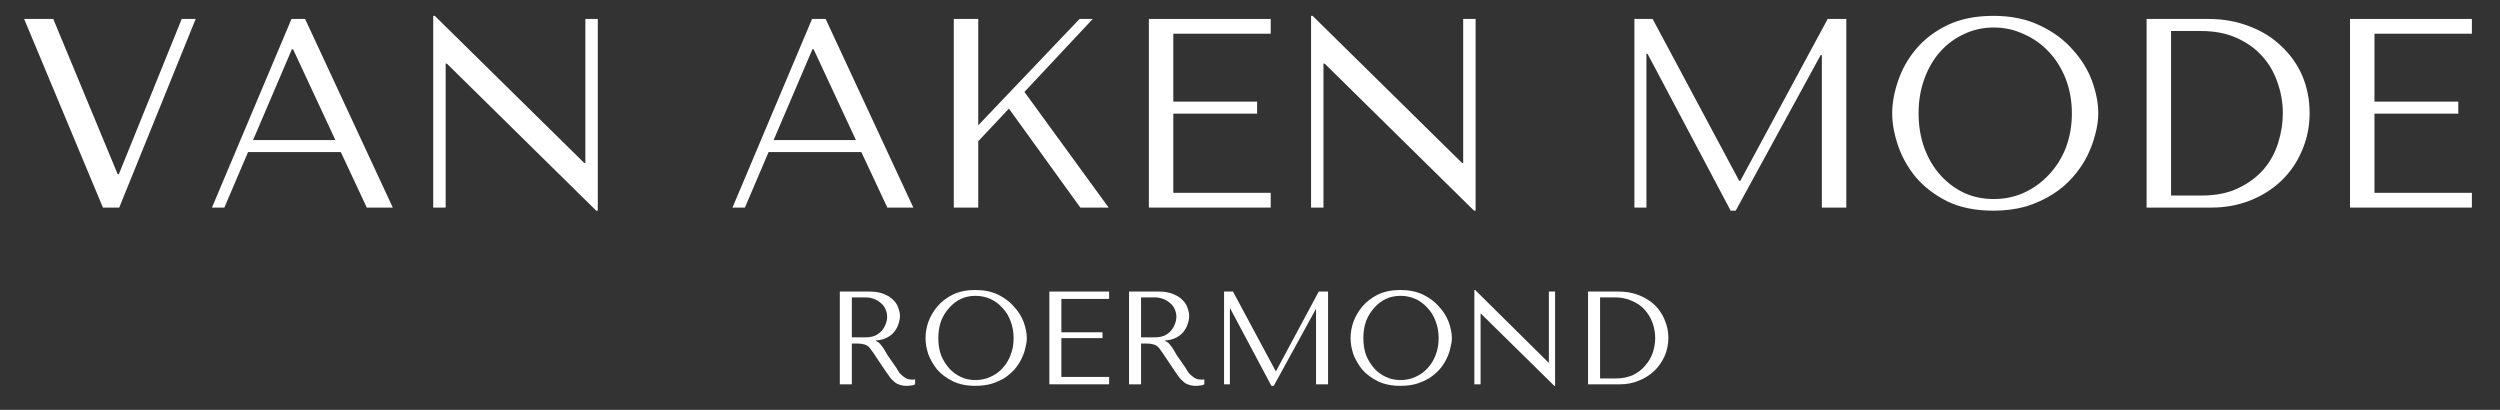 <svg height="16.5" width="100.65" style="max-height: 500px" version="1.0" preserveAspectRatio="xMidYMid meet" viewBox="24.75 9.9 100.65 16.5" zoomAndPan="magnify" xmlns:xlink="http://www.w3.org/1999/xlink" xmlns="http://www.w3.org/2000/svg"><rect x="24.75" y="9.9" width="100.65" height="16.5" fill="#333333" stroke="none"/><defs><g></g></defs><g fill-opacity="1" fill="#ffffff"><g transform="translate(25.394, 18.257)"><g><path d="M 0.328 -7.594 L 3.5 0 L 4.156 0 L 7.234 -7.594 L 6.672 -7.594 L 4.141 -1.344 L 4.094 -1.344 L 1.5 -7.594 Z M 0.328 -7.594"></path></g></g></g><g fill-opacity="1" fill="#ffffff"><g transform="translate(32.955, 18.257)"><g><path d="M 5.516 -2.234 L 6.562 0 L 7.609 0 L 4.078 -7.594 L 3.531 -7.594 L 0.328 0 L 0.828 0 L 1.781 -2.234 Z M 5.297 -2.719 L 1.984 -2.719 L 3.547 -6.375 L 3.594 -6.375 Z M 5.297 -2.719"></path></g></g></g><g fill-opacity="1" fill="#ffffff"><g transform="translate(40.895, 18.257)"><g><path d="M 7.422 -7.594 L 7.422 -1.797 L 7.375 -1.797 L 1.359 -7.719 L 1.297 -7.719 L 1.297 0 L 1.797 0 L 1.797 -5.797 L 1.844 -5.797 L 7.859 0.125 L 7.922 0.125 L 7.922 -7.594 Z M 7.422 -7.594"></path></g></g></g><g fill-opacity="1" fill="#ffffff"><g transform="translate(50.115, 18.257)"><g></g></g></g><g fill-opacity="1" fill="#ffffff"><g transform="translate(53.912, 18.257)"><g><path d="M 5.516 -2.234 L 6.562 0 L 7.609 0 L 4.078 -7.594 L 3.531 -7.594 L 0.328 0 L 0.828 0 L 1.781 -2.234 Z M 5.297 -2.719 L 1.984 -2.719 L 3.547 -6.375 L 3.594 -6.375 Z M 5.297 -2.719"></path></g></g></g><g fill-opacity="1" fill="#ffffff"><g transform="translate(61.853, 18.257)"><g><path d="M 1.297 0 L 2.281 0 L 2.281 -2.672 L 3.516 -3.984 L 6.391 0 L 7.531 0 L 4.141 -4.656 L 6.891 -7.594 L 6.359 -7.594 L 2.281 -3.312 L 2.281 -7.594 L 1.297 -7.594 Z M 1.297 0"></path></g></g></g><g fill-opacity="1" fill="#ffffff"><g transform="translate(69.706, 18.257)"><g><path d="M 1.297 -7.594 L 1.297 0 L 6.203 0 L 6.203 -0.594 L 2.281 -0.594 L 2.281 -3.781 L 5.656 -3.781 L 5.656 -4.266 L 2.281 -4.266 L 2.281 -7 L 6.203 -7 L 6.203 -7.594 Z M 1.297 -7.594"></path></g></g></g><g fill-opacity="1" fill="#ffffff"><g transform="translate(76.236, 18.257)"><g><path d="M 7.422 -7.594 L 7.422 -1.797 L 7.375 -1.797 L 1.359 -7.719 L 1.297 -7.719 L 1.297 0 L 1.797 0 L 1.797 -5.797 L 1.844 -5.797 L 7.859 0.125 L 7.922 0.125 L 7.922 -7.594 Z M 7.422 -7.594"></path></g></g></g><g fill-opacity="1" fill="#ffffff"><g transform="translate(85.457, 18.257)"><g></g></g></g><g fill-opacity="1" fill="#ffffff"><g transform="translate(89.254, 18.257)"><g><path d="M 2.031 -7.594 L 1.297 -7.594 L 1.297 0 L 1.781 0 L 1.781 -6.188 L 1.828 -6.188 L 5.172 0.125 L 5.375 0.125 L 8.797 -6.141 L 8.844 -6.141 L 8.844 0 L 9.828 0 L 9.828 -7.594 L 9.078 -7.594 L 5.562 -1.078 L 5.516 -1.078 Z M 2.031 -7.594"></path></g></g></g><g fill-opacity="1" fill="#ffffff"><g transform="translate(100.383, 18.257)"><g><path d="M 0.547 -3.797 C 0.547 -3.391 0.625 -2.957 0.781 -2.5 C 0.938 -2.039 1.176 -1.613 1.5 -1.219 C 1.832 -0.832 2.254 -0.508 2.766 -0.25 C 3.285 0 3.906 0.125 4.625 0.125 C 5.102 0.125 5.539 0.066 5.938 -0.047 C 6.332 -0.172 6.688 -0.332 7 -0.531 C 7.312 -0.727 7.582 -0.957 7.812 -1.219 C 8.051 -1.488 8.242 -1.77 8.391 -2.062 C 8.535 -2.352 8.645 -2.645 8.719 -2.938 C 8.801 -3.238 8.844 -3.523 8.844 -3.797 C 8.844 -4.203 8.758 -4.633 8.594 -5.094 C 8.426 -5.551 8.164 -5.973 7.812 -6.359 C 7.469 -6.754 7.031 -7.078 6.5 -7.328 C 5.969 -7.586 5.344 -7.719 4.625 -7.719 C 3.906 -7.719 3.285 -7.594 2.766 -7.344 C 2.254 -7.094 1.832 -6.77 1.5 -6.375 C 1.176 -5.988 0.938 -5.562 0.781 -5.094 C 0.625 -4.633 0.547 -4.203 0.547 -3.797 Z M 1.609 -3.797 C 1.609 -4.297 1.688 -4.758 1.844 -5.188 C 2 -5.613 2.211 -5.977 2.484 -6.281 C 2.754 -6.582 3.07 -6.816 3.438 -6.984 C 3.801 -7.16 4.203 -7.25 4.641 -7.25 C 5.066 -7.25 5.469 -7.16 5.844 -6.984 C 6.227 -6.816 6.562 -6.582 6.844 -6.281 C 7.133 -5.977 7.363 -5.613 7.531 -5.188 C 7.695 -4.758 7.781 -4.297 7.781 -3.797 C 7.781 -3.285 7.695 -2.816 7.531 -2.391 C 7.363 -1.973 7.133 -1.613 6.844 -1.312 C 6.562 -1.008 6.227 -0.77 5.844 -0.594 C 5.469 -0.426 5.066 -0.344 4.641 -0.344 C 4.203 -0.344 3.801 -0.426 3.438 -0.594 C 3.07 -0.77 2.754 -1.008 2.484 -1.312 C 2.211 -1.613 2 -1.973 1.844 -2.391 C 1.688 -2.816 1.609 -3.285 1.609 -3.797 Z M 1.609 -3.797"></path></g></g></g><g fill-opacity="1" fill="#ffffff"><g transform="translate(109.766, 18.257)"><g><path d="M 1.406 0 L 1.406 -7.594 L 3.906 -7.594 C 4.5 -7.594 5.047 -7.492 5.547 -7.297 C 6.047 -7.109 6.473 -6.844 6.828 -6.5 C 7.191 -6.164 7.473 -5.77 7.672 -5.312 C 7.867 -4.852 7.969 -4.352 7.969 -3.812 C 7.969 -3.258 7.863 -2.75 7.656 -2.281 C 7.457 -1.812 7.176 -1.406 6.812 -1.062 C 6.457 -0.727 6.039 -0.469 5.562 -0.281 C 5.082 -0.094 4.57 0 4.031 0 Z M 2.391 -0.484 L 3.594 -0.484 C 4.188 -0.484 4.688 -0.582 5.094 -0.781 C 5.508 -0.977 5.852 -1.234 6.125 -1.547 C 6.395 -1.867 6.586 -2.223 6.703 -2.609 C 6.828 -3.004 6.891 -3.398 6.891 -3.797 C 6.891 -4.234 6.816 -4.648 6.672 -5.047 C 6.535 -5.453 6.328 -5.805 6.047 -6.109 C 5.766 -6.422 5.414 -6.664 5 -6.844 C 4.594 -7.02 4.125 -7.109 3.594 -7.109 L 2.391 -7.109 Z M 2.391 -0.484"></path></g></g></g><g fill-opacity="1" fill="#ffffff"><g transform="translate(118.065, 18.257)"><g><path d="M 1.297 -7.594 L 1.297 0 L 6.203 0 L 6.203 -0.594 L 2.281 -0.594 L 2.281 -3.781 L 5.656 -3.781 L 5.656 -4.266 L 2.281 -4.266 L 2.281 -7 L 6.203 -7 L 6.203 -7.594 Z M 1.297 -7.594"></path></g></g></g><g fill-opacity="1" fill="#ffffff"><g transform="translate(57.92, 25.372)"><g><path d="M 0.641 -3.734 L 0.641 0 L 1.125 0 L 1.125 -1.641 L 1.359 -1.641 C 1.461 -1.641 1.547 -1.629 1.609 -1.609 C 1.672 -1.598 1.727 -1.57 1.781 -1.531 C 1.832 -1.488 1.879 -1.43 1.922 -1.359 C 1.973 -1.297 2.031 -1.211 2.094 -1.109 L 2.516 -0.484 C 2.566 -0.41 2.617 -0.336 2.672 -0.266 C 2.723 -0.203 2.781 -0.145 2.844 -0.094 C 2.906 -0.039 2.973 -0.004 3.047 0.016 C 3.129 0.047 3.223 0.062 3.328 0.062 C 3.398 0.062 3.461 0.055 3.516 0.047 C 3.566 0.047 3.617 0.031 3.672 0 L 3.672 -0.203 C 3.648 -0.191 3.629 -0.188 3.609 -0.188 C 3.586 -0.188 3.57 -0.188 3.562 -0.188 C 3.488 -0.188 3.422 -0.195 3.359 -0.219 C 3.305 -0.238 3.254 -0.27 3.203 -0.312 C 3.148 -0.352 3.098 -0.398 3.047 -0.453 C 3.004 -0.516 2.961 -0.582 2.922 -0.656 C 2.766 -0.875 2.645 -1.047 2.562 -1.172 C 2.488 -1.305 2.426 -1.41 2.375 -1.484 C 2.32 -1.555 2.281 -1.609 2.25 -1.641 C 2.227 -1.672 2.191 -1.695 2.141 -1.719 L 2.094 -1.75 L 2.094 -1.766 C 2.258 -1.773 2.406 -1.812 2.531 -1.875 C 2.656 -1.938 2.754 -2.016 2.828 -2.109 C 2.91 -2.211 2.969 -2.316 3 -2.422 C 3.039 -2.535 3.062 -2.645 3.062 -2.75 C 3.062 -2.852 3.039 -2.957 3 -3.062 C 2.969 -3.176 2.906 -3.281 2.812 -3.375 C 2.719 -3.477 2.594 -3.562 2.438 -3.625 C 2.281 -3.695 2.082 -3.734 1.844 -3.734 Z M 1.125 -3.5 L 1.656 -3.5 C 1.789 -3.5 1.91 -3.477 2.016 -3.438 C 2.129 -3.395 2.223 -3.336 2.297 -3.266 C 2.379 -3.203 2.441 -3.117 2.484 -3.016 C 2.523 -2.922 2.547 -2.82 2.547 -2.719 C 2.547 -2.613 2.523 -2.516 2.484 -2.422 C 2.453 -2.328 2.398 -2.238 2.328 -2.156 C 2.254 -2.07 2.16 -2.004 2.047 -1.953 C 1.941 -1.91 1.816 -1.891 1.672 -1.891 L 1.125 -1.891 Z M 1.125 -3.5"></path></g></g></g><g fill-opacity="1" fill="#ffffff"><g transform="translate(61.746, 25.372)"><g><path d="M 0.266 -1.859 C 0.266 -1.66 0.301 -1.445 0.375 -1.219 C 0.457 -1 0.578 -0.789 0.734 -0.594 C 0.898 -0.406 1.109 -0.25 1.359 -0.125 C 1.617 0 1.922 0.062 2.266 0.062 C 2.504 0.062 2.719 0.035 2.906 -0.016 C 3.102 -0.078 3.281 -0.156 3.438 -0.25 C 3.594 -0.352 3.727 -0.469 3.844 -0.594 C 3.957 -0.727 4.051 -0.867 4.125 -1.016 C 4.195 -1.16 4.25 -1.305 4.281 -1.453 C 4.32 -1.598 4.344 -1.734 4.344 -1.859 C 4.344 -2.055 4.301 -2.27 4.219 -2.5 C 4.133 -2.727 4.004 -2.938 3.828 -3.125 C 3.66 -3.32 3.445 -3.484 3.188 -3.609 C 2.926 -3.734 2.617 -3.797 2.266 -3.797 C 1.922 -3.797 1.617 -3.734 1.359 -3.609 C 1.109 -3.484 0.898 -3.32 0.734 -3.125 C 0.578 -2.938 0.457 -2.727 0.375 -2.5 C 0.301 -2.281 0.266 -2.066 0.266 -1.859 Z M 0.781 -1.859 C 0.781 -2.109 0.816 -2.336 0.891 -2.547 C 0.973 -2.754 1.082 -2.93 1.219 -3.078 C 1.352 -3.234 1.508 -3.352 1.688 -3.438 C 1.863 -3.52 2.062 -3.562 2.281 -3.562 C 2.488 -3.562 2.688 -3.52 2.875 -3.438 C 3.062 -3.352 3.223 -3.234 3.359 -3.078 C 3.504 -2.93 3.613 -2.754 3.688 -2.547 C 3.77 -2.336 3.812 -2.109 3.812 -1.859 C 3.812 -1.609 3.77 -1.379 3.688 -1.172 C 3.613 -0.973 3.504 -0.797 3.359 -0.641 C 3.223 -0.492 3.062 -0.379 2.875 -0.297 C 2.688 -0.211 2.488 -0.172 2.281 -0.172 C 2.062 -0.172 1.863 -0.211 1.688 -0.297 C 1.508 -0.379 1.352 -0.492 1.219 -0.641 C 1.082 -0.797 0.973 -0.973 0.891 -1.172 C 0.816 -1.379 0.781 -1.609 0.781 -1.859 Z M 0.781 -1.859"></path></g></g></g><g fill-opacity="1" fill="#ffffff"><g transform="translate(66.356, 25.372)"><g><path d="M 0.641 -3.734 L 0.641 0 L 3.047 0 L 3.047 -0.297 L 1.125 -0.297 L 1.125 -1.859 L 2.781 -1.859 L 2.781 -2.094 L 1.125 -2.094 L 1.125 -3.438 L 3.047 -3.438 L 3.047 -3.734 Z M 0.641 -3.734"></path></g></g></g><g fill-opacity="1" fill="#ffffff"><g transform="translate(69.564, 25.372)"><g><path d="M 0.641 -3.734 L 0.641 0 L 1.125 0 L 1.125 -1.641 L 1.359 -1.641 C 1.461 -1.641 1.547 -1.629 1.609 -1.609 C 1.672 -1.598 1.727 -1.57 1.781 -1.531 C 1.832 -1.488 1.879 -1.43 1.922 -1.359 C 1.973 -1.297 2.031 -1.211 2.094 -1.109 L 2.516 -0.484 C 2.566 -0.41 2.617 -0.336 2.672 -0.266 C 2.723 -0.203 2.781 -0.145 2.844 -0.094 C 2.906 -0.039 2.973 -0.004 3.047 0.016 C 3.129 0.047 3.223 0.062 3.328 0.062 C 3.398 0.062 3.461 0.055 3.516 0.047 C 3.566 0.047 3.617 0.031 3.672 0 L 3.672 -0.203 C 3.648 -0.191 3.629 -0.188 3.609 -0.188 C 3.586 -0.188 3.57 -0.188 3.562 -0.188 C 3.488 -0.188 3.422 -0.195 3.359 -0.219 C 3.305 -0.238 3.254 -0.27 3.203 -0.312 C 3.148 -0.352 3.098 -0.398 3.047 -0.453 C 3.004 -0.516 2.961 -0.582 2.922 -0.656 C 2.766 -0.875 2.645 -1.047 2.562 -1.172 C 2.488 -1.305 2.426 -1.41 2.375 -1.484 C 2.32 -1.555 2.281 -1.609 2.25 -1.641 C 2.227 -1.672 2.191 -1.695 2.141 -1.719 L 2.094 -1.75 L 2.094 -1.766 C 2.258 -1.773 2.406 -1.812 2.531 -1.875 C 2.656 -1.938 2.754 -2.016 2.828 -2.109 C 2.91 -2.211 2.969 -2.316 3 -2.422 C 3.039 -2.535 3.062 -2.645 3.062 -2.75 C 3.062 -2.852 3.039 -2.957 3 -3.062 C 2.969 -3.176 2.906 -3.281 2.812 -3.375 C 2.719 -3.477 2.594 -3.562 2.438 -3.625 C 2.281 -3.695 2.082 -3.734 1.844 -3.734 Z M 1.125 -3.5 L 1.656 -3.5 C 1.789 -3.5 1.91 -3.477 2.016 -3.438 C 2.129 -3.395 2.223 -3.336 2.297 -3.266 C 2.379 -3.203 2.441 -3.117 2.484 -3.016 C 2.523 -2.922 2.547 -2.82 2.547 -2.719 C 2.547 -2.613 2.523 -2.516 2.484 -2.422 C 2.453 -2.328 2.398 -2.238 2.328 -2.156 C 2.254 -2.07 2.16 -2.004 2.047 -1.953 C 1.941 -1.91 1.816 -1.891 1.672 -1.891 L 1.125 -1.891 Z M 1.125 -3.5"></path></g></g></g><g fill-opacity="1" fill="#ffffff"><g transform="translate(73.39, 25.372)"><g><path d="M 1 -3.734 L 0.641 -3.734 L 0.641 0 L 0.875 0 L 0.875 -3.047 L 0.891 -3.047 L 2.547 0.062 L 2.641 0.062 L 4.328 -3.016 L 4.344 -3.016 L 4.344 0 L 4.828 0 L 4.828 -3.734 L 4.453 -3.734 L 2.734 -0.531 L 2.719 -0.531 Z M 1 -3.734"></path></g></g></g><g fill-opacity="1" fill="#ffffff"><g transform="translate(78.858, 25.372)"><g><path d="M 0.266 -1.859 C 0.266 -1.66 0.301 -1.445 0.375 -1.219 C 0.457 -1 0.578 -0.789 0.734 -0.594 C 0.898 -0.406 1.109 -0.25 1.359 -0.125 C 1.617 0 1.922 0.062 2.266 0.062 C 2.504 0.062 2.719 0.035 2.906 -0.016 C 3.102 -0.078 3.281 -0.156 3.438 -0.25 C 3.594 -0.352 3.727 -0.469 3.844 -0.594 C 3.957 -0.727 4.051 -0.867 4.125 -1.016 C 4.195 -1.16 4.25 -1.305 4.281 -1.453 C 4.32 -1.598 4.344 -1.734 4.344 -1.859 C 4.344 -2.055 4.301 -2.27 4.219 -2.5 C 4.133 -2.727 4.004 -2.938 3.828 -3.125 C 3.66 -3.32 3.445 -3.484 3.188 -3.609 C 2.926 -3.734 2.617 -3.797 2.266 -3.797 C 1.922 -3.797 1.617 -3.734 1.359 -3.609 C 1.109 -3.484 0.898 -3.32 0.734 -3.125 C 0.578 -2.938 0.457 -2.727 0.375 -2.5 C 0.301 -2.281 0.266 -2.066 0.266 -1.859 Z M 0.781 -1.859 C 0.781 -2.109 0.816 -2.336 0.891 -2.547 C 0.973 -2.754 1.082 -2.93 1.219 -3.078 C 1.352 -3.234 1.508 -3.352 1.688 -3.438 C 1.863 -3.52 2.062 -3.562 2.281 -3.562 C 2.488 -3.562 2.688 -3.52 2.875 -3.438 C 3.062 -3.352 3.223 -3.234 3.359 -3.078 C 3.504 -2.93 3.613 -2.754 3.688 -2.547 C 3.77 -2.336 3.812 -2.109 3.812 -1.859 C 3.812 -1.609 3.77 -1.379 3.688 -1.172 C 3.613 -0.973 3.504 -0.797 3.359 -0.641 C 3.223 -0.492 3.062 -0.379 2.875 -0.297 C 2.688 -0.211 2.488 -0.172 2.281 -0.172 C 2.062 -0.172 1.863 -0.211 1.688 -0.297 C 1.508 -0.379 1.352 -0.492 1.219 -0.641 C 1.082 -0.797 0.973 -0.973 0.891 -1.172 C 0.816 -1.379 0.781 -1.609 0.781 -1.859 Z M 0.781 -1.859"></path></g></g></g><g fill-opacity="1" fill="#ffffff"><g transform="translate(83.467, 25.372)"><g><path d="M 3.641 -3.734 L 3.641 -0.875 L 3.625 -0.875 L 0.672 -3.797 L 0.641 -3.797 L 0.641 0 L 0.891 0 L 0.891 -2.844 L 0.906 -2.844 L 3.859 0.062 L 3.891 0.062 L 3.891 -3.734 Z M 3.641 -3.734"></path></g></g></g><g fill-opacity="1" fill="#ffffff"><g transform="translate(87.997, 25.372)"><g><path d="M 0.688 0 L 0.688 -3.734 L 1.922 -3.734 C 2.211 -3.734 2.477 -3.688 2.719 -3.594 C 2.969 -3.5 3.18 -3.367 3.359 -3.203 C 3.535 -3.035 3.672 -2.836 3.766 -2.609 C 3.867 -2.379 3.922 -2.133 3.922 -1.875 C 3.922 -1.602 3.867 -1.352 3.766 -1.125 C 3.66 -0.895 3.52 -0.695 3.344 -0.531 C 3.164 -0.363 2.957 -0.234 2.719 -0.141 C 2.488 -0.047 2.242 0 1.984 0 Z M 1.172 -0.234 L 1.766 -0.234 C 2.055 -0.234 2.301 -0.281 2.5 -0.375 C 2.707 -0.477 2.875 -0.609 3 -0.766 C 3.133 -0.922 3.234 -1.094 3.297 -1.281 C 3.359 -1.477 3.391 -1.672 3.391 -1.859 C 3.391 -2.078 3.352 -2.285 3.281 -2.484 C 3.207 -2.68 3.102 -2.852 2.969 -3 C 2.832 -3.156 2.66 -3.273 2.453 -3.359 C 2.254 -3.453 2.023 -3.5 1.766 -3.5 L 1.172 -3.5 Z M 1.172 -0.234"></path></g></g></g></svg>